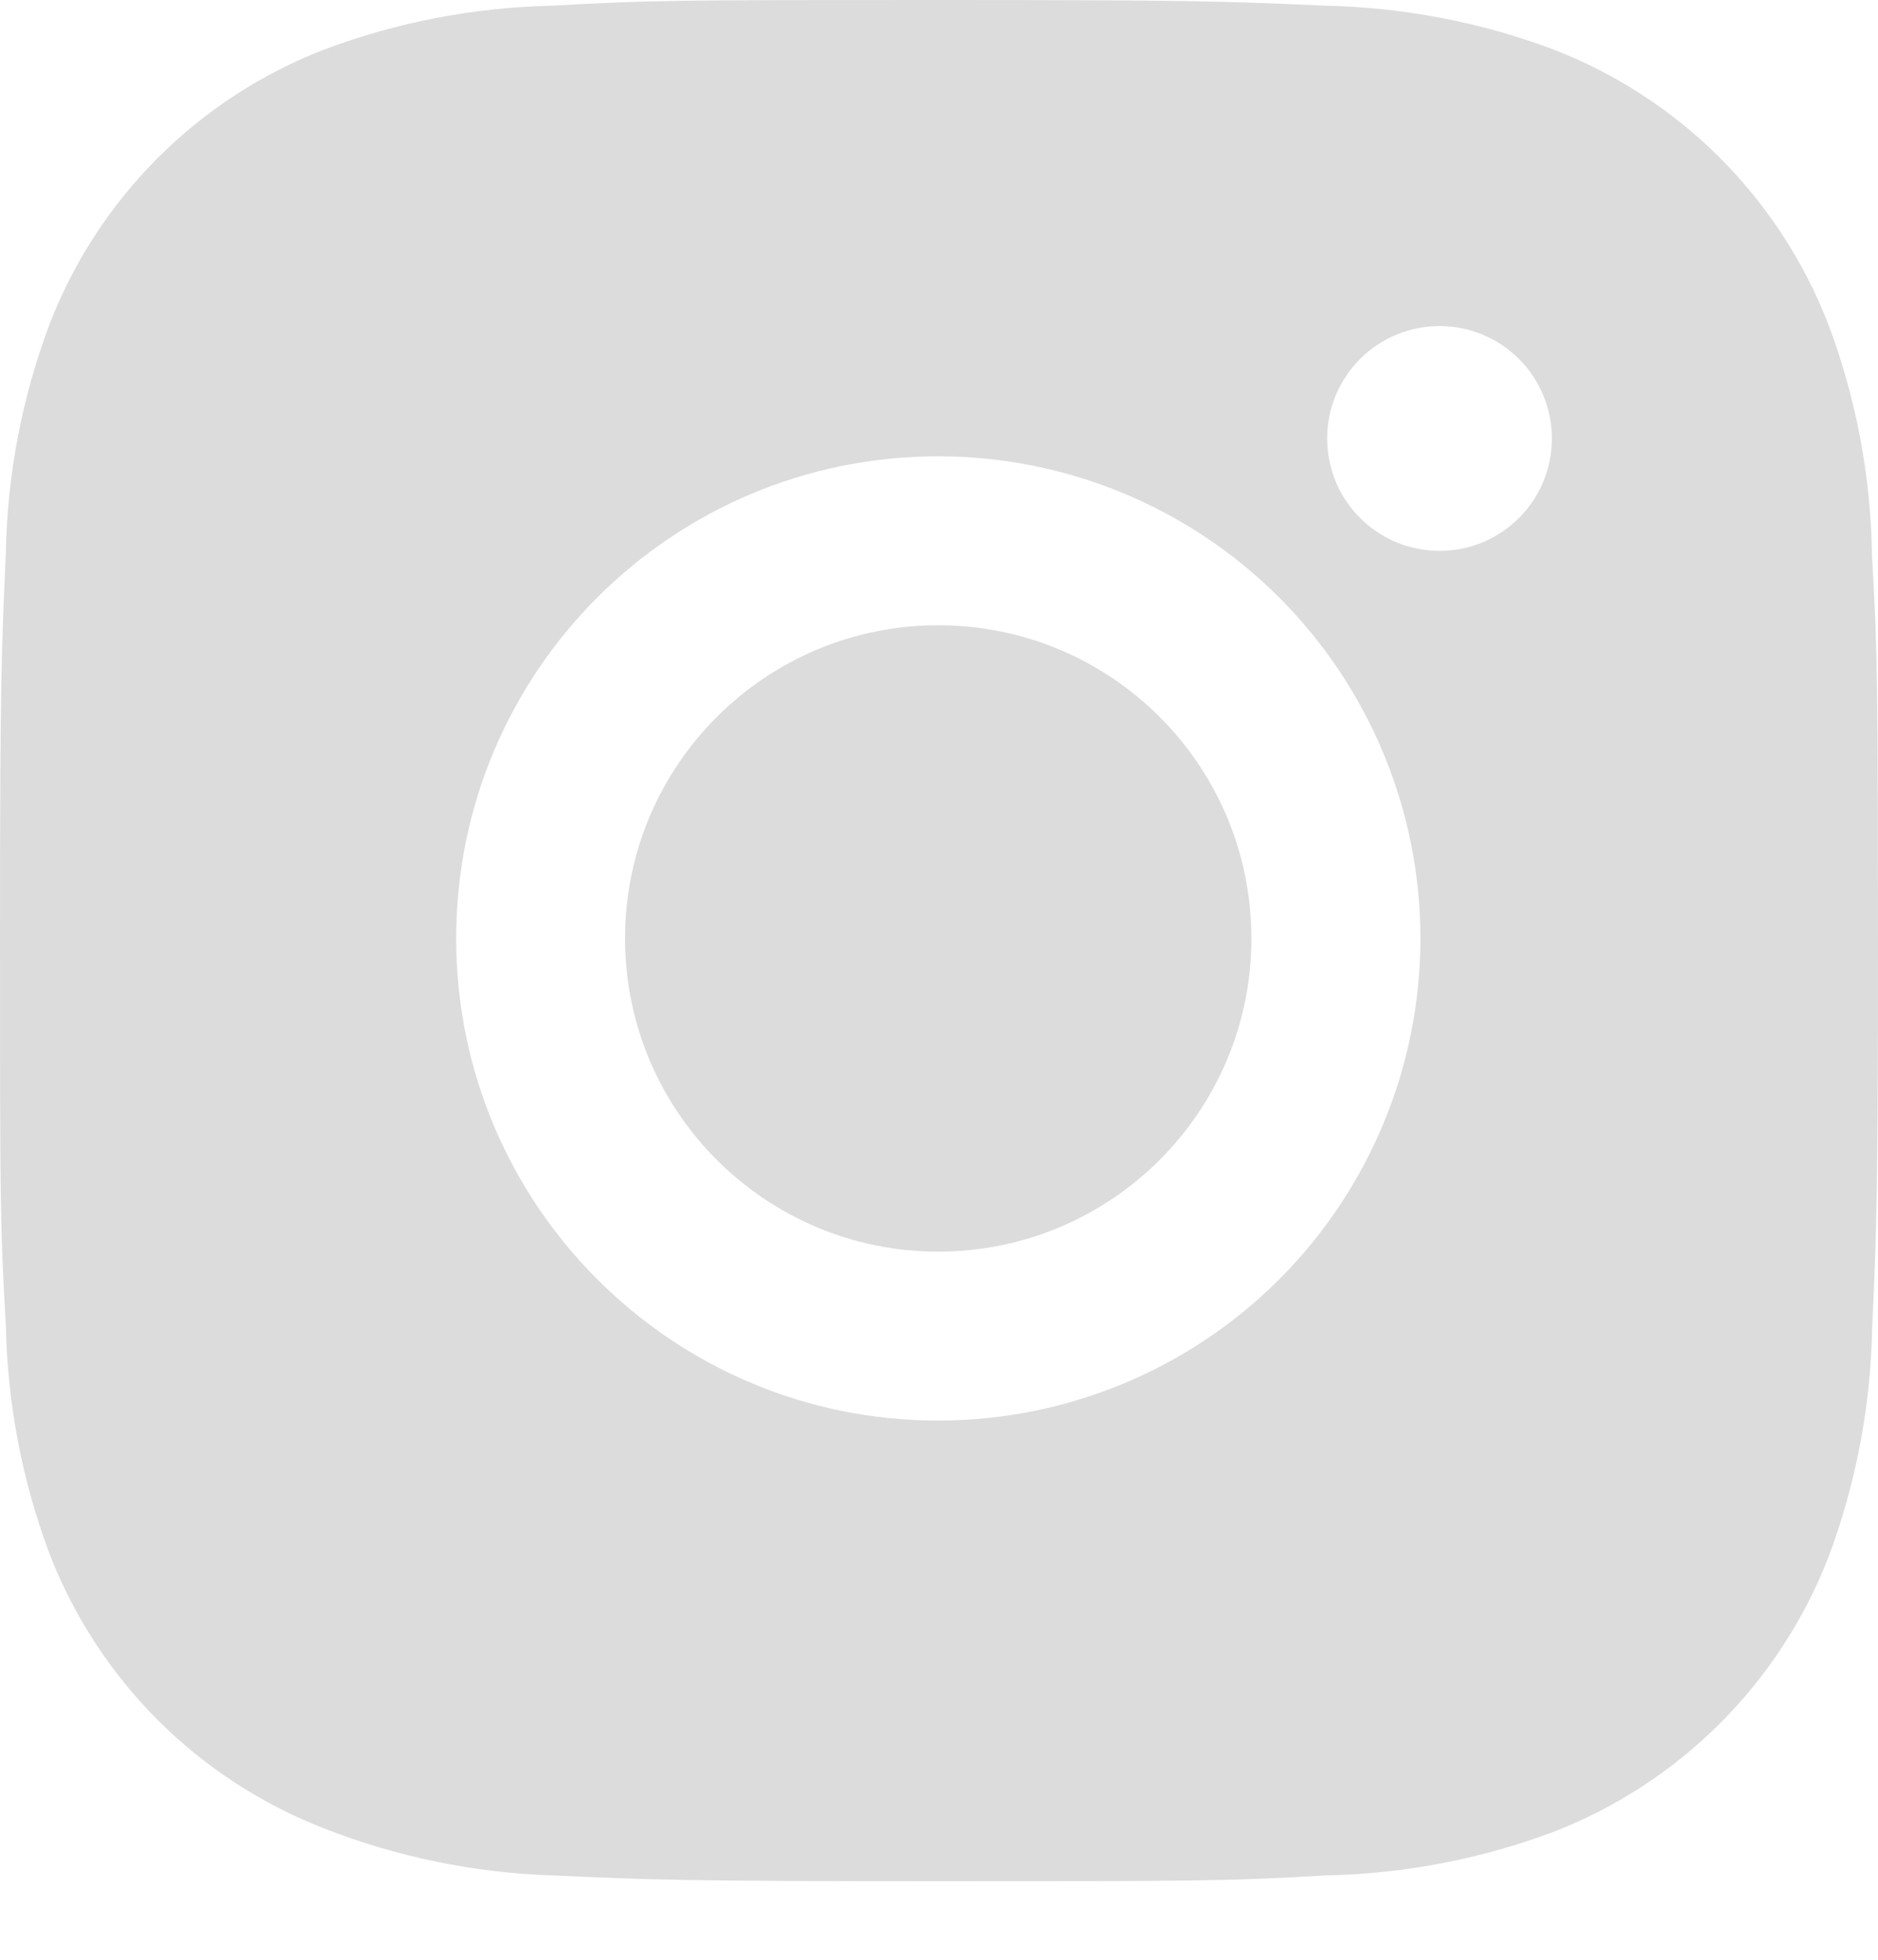 <?xml version="1.0" encoding="UTF-8"?> <svg xmlns="http://www.w3.org/2000/svg" width="23" height="24" viewBox="0 0 23 24" fill="none"> <path d="M22.926 6.8C22.913 5.833 22.732 4.875 22.391 3.97C22.095 3.206 21.643 2.513 21.064 1.933C20.485 1.354 19.791 0.903 19.028 0.607C18.134 0.271 17.19 0.09 16.236 0.07C15.007 0.015 14.618 0 11.499 0C8.38 0 7.98 8.56436e-08 6.76 0.07C5.806 0.09 4.863 0.271 3.97 0.607C3.206 0.902 2.512 1.354 1.933 1.933C1.354 2.512 0.902 3.206 0.607 3.97C0.271 4.863 0.09 5.806 0.072 6.76C0.017 7.99 0 8.38 0 11.499C0 14.618 -9.51596e-09 15.016 0.072 16.237C0.091 17.192 0.271 18.135 0.607 19.03C0.903 19.794 1.355 20.487 1.934 21.066C2.514 21.645 3.207 22.096 3.971 22.392C4.862 22.741 5.805 22.935 6.762 22.967C7.992 23.022 8.381 23.038 11.5 23.038C14.619 23.038 15.019 23.038 16.238 22.967C17.193 22.948 18.137 22.767 19.03 22.432C19.794 22.135 20.487 21.683 21.066 21.104C21.645 20.525 22.097 19.832 22.393 19.069C22.729 18.175 22.909 17.232 22.928 16.276C22.983 15.047 23 14.657 23 11.537C22.997 8.418 22.997 8.022 22.926 6.8V6.8ZM11.491 17.397C8.229 17.397 5.587 14.754 5.587 11.492C5.587 8.23 8.229 5.588 11.491 5.588C13.057 5.588 14.559 6.21 15.666 7.317C16.773 8.425 17.396 9.926 17.396 11.492C17.396 13.058 16.773 14.56 15.666 15.668C14.559 16.775 13.057 17.397 11.491 17.397V17.397ZM17.631 6.746C17.45 6.746 17.271 6.711 17.104 6.642C16.936 6.573 16.785 6.471 16.657 6.343C16.529 6.215 16.427 6.064 16.358 5.896C16.289 5.729 16.254 5.55 16.254 5.369C16.254 5.189 16.289 5.01 16.358 4.843C16.428 4.676 16.529 4.524 16.657 4.396C16.785 4.268 16.936 4.167 17.103 4.098C17.27 4.029 17.449 3.993 17.63 3.993C17.811 3.993 17.99 4.029 18.157 4.098C18.324 4.167 18.475 4.268 18.603 4.396C18.731 4.524 18.832 4.676 18.901 4.843C18.971 5.01 19.006 5.189 19.006 5.369C19.006 6.131 18.39 6.746 17.631 6.746Z" fill="#DCDCDC"></path> <path d="M11.491 15.328C13.609 15.328 15.326 13.611 15.326 11.492C15.326 9.374 13.609 7.657 11.491 7.657C9.373 7.657 7.655 9.374 7.655 11.492C7.655 13.611 9.373 15.328 11.491 15.328Z" fill="#DCDCDC"></path> </svg> 